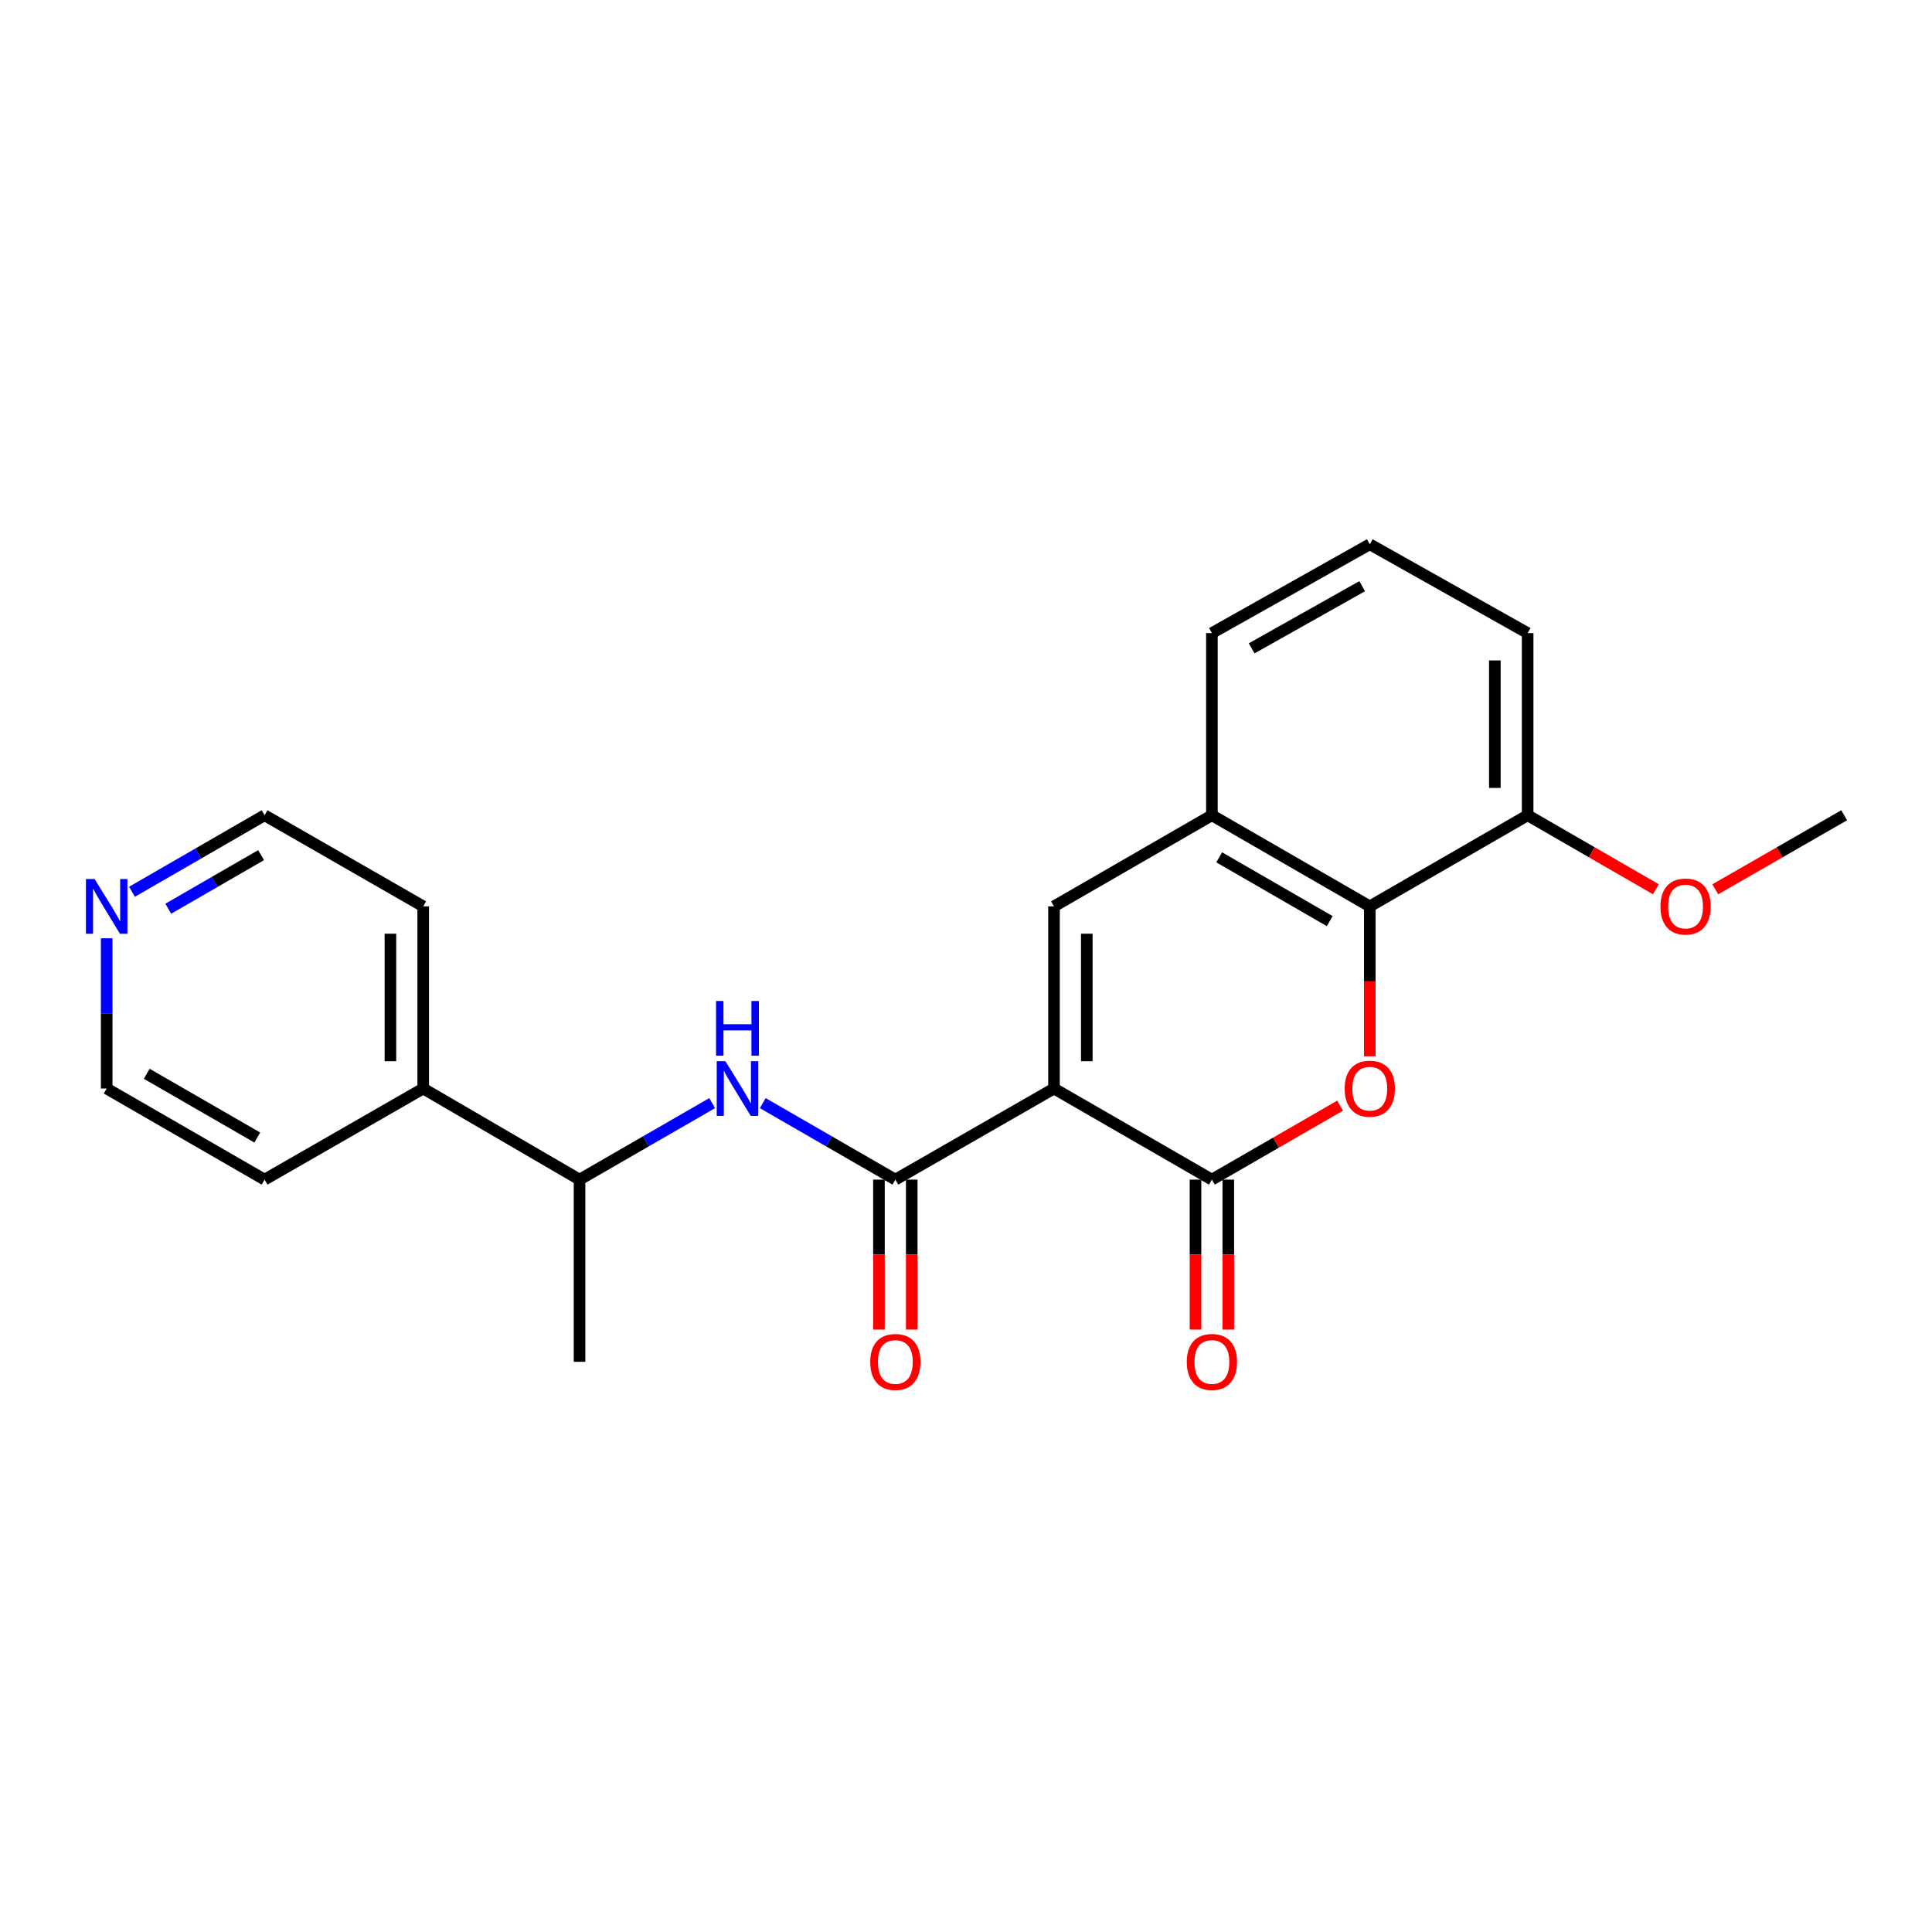 <?xml version='1.0' encoding='iso-8859-1'?>
<svg version='1.1' baseProfile='full'
              xmlns='http://www.w3.org/2000/svg'
                      xmlns:rdkit='http://www.rdkit.org/xml'
                      xmlns:xlink='http://www.w3.org/1999/xlink'
                  xml:space='preserve'
width='1000px' height='1000px' viewBox='0 0 1000 1000'>
<!-- END OF HEADER -->
<rect style='opacity:1.0;fill:#FFFFFF;stroke:none' width='1000' height='1000' x='0' y='0'> </rect>
<path class='bond-0' d='M 545.548,563.421 L 627.278,610.567' style='fill:none;fill-rule:evenodd;stroke:#000000;stroke-width:6px;stroke-linecap:butt;stroke-linejoin:miter;stroke-opacity:1' />
<path class='bond-2' d='M 545.548,563.421 L 463.432,610.567' style='fill:none;fill-rule:evenodd;stroke:#000000;stroke-width:6px;stroke-linecap:butt;stroke-linejoin:miter;stroke-opacity:1' />
<path class='bond-3' d='M 545.548,563.421 L 545.548,469.139' style='fill:none;fill-rule:evenodd;stroke:#000000;stroke-width:6px;stroke-linecap:butt;stroke-linejoin:miter;stroke-opacity:1' />
<path class='bond-3' d='M 562.524,549.279 L 562.524,483.281' style='fill:none;fill-rule:evenodd;stroke:#000000;stroke-width:6px;stroke-linecap:butt;stroke-linejoin:miter;stroke-opacity:1' />
<path class='bond-1' d='M 627.278,610.567 L 660.459,591.424' style='fill:none;fill-rule:evenodd;stroke:#000000;stroke-width:6px;stroke-linecap:butt;stroke-linejoin:miter;stroke-opacity:1' />
<path class='bond-1' d='M 660.459,591.424 L 693.639,572.282' style='fill:none;fill-rule:evenodd;stroke:#FF0000;stroke-width:6px;stroke-linecap:butt;stroke-linejoin:miter;stroke-opacity:1' />
<path class='bond-7' d='M 618.79,610.567 L 618.79,649.379' style='fill:none;fill-rule:evenodd;stroke:#000000;stroke-width:6px;stroke-linecap:butt;stroke-linejoin:miter;stroke-opacity:1' />
<path class='bond-7' d='M 618.79,649.379 L 618.79,688.191' style='fill:none;fill-rule:evenodd;stroke:#FF0000;stroke-width:6px;stroke-linecap:butt;stroke-linejoin:miter;stroke-opacity:1' />
<path class='bond-7' d='M 635.766,610.567 L 635.766,649.379' style='fill:none;fill-rule:evenodd;stroke:#000000;stroke-width:6px;stroke-linecap:butt;stroke-linejoin:miter;stroke-opacity:1' />
<path class='bond-7' d='M 635.766,649.379 L 635.766,688.191' style='fill:none;fill-rule:evenodd;stroke:#FF0000;stroke-width:6px;stroke-linecap:butt;stroke-linejoin:miter;stroke-opacity:1' />
<path class='bond-23' d='M 708.998,546.744 L 708.998,507.941' style='fill:none;fill-rule:evenodd;stroke:#FF0000;stroke-width:6px;stroke-linecap:butt;stroke-linejoin:miter;stroke-opacity:1' />
<path class='bond-23' d='M 708.998,507.941 L 708.998,469.139' style='fill:none;fill-rule:evenodd;stroke:#000000;stroke-width:6px;stroke-linecap:butt;stroke-linejoin:miter;stroke-opacity:1' />
<path class='bond-6' d='M 463.432,610.567 L 429.121,590.773' style='fill:none;fill-rule:evenodd;stroke:#000000;stroke-width:6px;stroke-linecap:butt;stroke-linejoin:miter;stroke-opacity:1' />
<path class='bond-6' d='M 429.121,590.773 L 394.81,570.978' style='fill:none;fill-rule:evenodd;stroke:#0000FF;stroke-width:6px;stroke-linecap:butt;stroke-linejoin:miter;stroke-opacity:1' />
<path class='bond-9' d='M 454.944,610.567 L 454.944,649.379' style='fill:none;fill-rule:evenodd;stroke:#000000;stroke-width:6px;stroke-linecap:butt;stroke-linejoin:miter;stroke-opacity:1' />
<path class='bond-9' d='M 454.944,649.379 L 454.944,688.191' style='fill:none;fill-rule:evenodd;stroke:#FF0000;stroke-width:6px;stroke-linecap:butt;stroke-linejoin:miter;stroke-opacity:1' />
<path class='bond-9' d='M 471.92,610.567 L 471.92,649.379' style='fill:none;fill-rule:evenodd;stroke:#000000;stroke-width:6px;stroke-linecap:butt;stroke-linejoin:miter;stroke-opacity:1' />
<path class='bond-9' d='M 471.92,649.379 L 471.92,688.191' style='fill:none;fill-rule:evenodd;stroke:#FF0000;stroke-width:6px;stroke-linecap:butt;stroke-linejoin:miter;stroke-opacity:1' />
<path class='bond-5' d='M 545.548,469.139 L 627.278,421.974' style='fill:none;fill-rule:evenodd;stroke:#000000;stroke-width:6px;stroke-linecap:butt;stroke-linejoin:miter;stroke-opacity:1' />
<path class='bond-4' d='M 708.998,469.139 L 627.278,421.974' style='fill:none;fill-rule:evenodd;stroke:#000000;stroke-width:6px;stroke-linecap:butt;stroke-linejoin:miter;stroke-opacity:1' />
<path class='bond-4' d='M 688.254,476.767 L 631.05,443.751' style='fill:none;fill-rule:evenodd;stroke:#000000;stroke-width:6px;stroke-linecap:butt;stroke-linejoin:miter;stroke-opacity:1' />
<path class='bond-10' d='M 708.998,469.139 L 790.709,421.974' style='fill:none;fill-rule:evenodd;stroke:#000000;stroke-width:6px;stroke-linecap:butt;stroke-linejoin:miter;stroke-opacity:1' />
<path class='bond-14' d='M 627.278,421.974 L 627.278,327.691' style='fill:none;fill-rule:evenodd;stroke:#000000;stroke-width:6px;stroke-linecap:butt;stroke-linejoin:miter;stroke-opacity:1' />
<path class='bond-8' d='M 368.612,570.976 L 334.292,590.772' style='fill:none;fill-rule:evenodd;stroke:#0000FF;stroke-width:6px;stroke-linecap:butt;stroke-linejoin:miter;stroke-opacity:1' />
<path class='bond-8' d='M 334.292,590.772 L 299.972,610.567' style='fill:none;fill-rule:evenodd;stroke:#000000;stroke-width:6px;stroke-linecap:butt;stroke-linejoin:miter;stroke-opacity:1' />
<path class='bond-12' d='M 299.972,610.567 L 219.054,563.421' style='fill:none;fill-rule:evenodd;stroke:#000000;stroke-width:6px;stroke-linecap:butt;stroke-linejoin:miter;stroke-opacity:1' />
<path class='bond-19' d='M 299.972,610.567 L 299.972,704.868' style='fill:none;fill-rule:evenodd;stroke:#000000;stroke-width:6px;stroke-linecap:butt;stroke-linejoin:miter;stroke-opacity:1' />
<path class='bond-13' d='M 790.709,421.974 L 823.894,441.125' style='fill:none;fill-rule:evenodd;stroke:#000000;stroke-width:6px;stroke-linecap:butt;stroke-linejoin:miter;stroke-opacity:1' />
<path class='bond-13' d='M 823.894,441.125 L 857.079,460.275' style='fill:none;fill-rule:evenodd;stroke:#FF0000;stroke-width:6px;stroke-linecap:butt;stroke-linejoin:miter;stroke-opacity:1' />
<path class='bond-24' d='M 790.709,421.974 L 790.709,327.691' style='fill:none;fill-rule:evenodd;stroke:#000000;stroke-width:6px;stroke-linecap:butt;stroke-linejoin:miter;stroke-opacity:1' />
<path class='bond-24' d='M 773.733,407.832 L 773.733,341.834' style='fill:none;fill-rule:evenodd;stroke:#000000;stroke-width:6px;stroke-linecap:butt;stroke-linejoin:miter;stroke-opacity:1' />
<path class='bond-11' d='M 68.316,461.579 L 102.631,441.777' style='fill:none;fill-rule:evenodd;stroke:#0000FF;stroke-width:6px;stroke-linecap:butt;stroke-linejoin:miter;stroke-opacity:1' />
<path class='bond-11' d='M 102.631,441.777 L 136.947,421.974' style='fill:none;fill-rule:evenodd;stroke:#000000;stroke-width:6px;stroke-linecap:butt;stroke-linejoin:miter;stroke-opacity:1' />
<path class='bond-11' d='M 87.096,470.342 L 111.116,456.48' style='fill:none;fill-rule:evenodd;stroke:#0000FF;stroke-width:6px;stroke-linecap:butt;stroke-linejoin:miter;stroke-opacity:1' />
<path class='bond-11' d='M 111.116,456.48 L 135.137,442.618' style='fill:none;fill-rule:evenodd;stroke:#000000;stroke-width:6px;stroke-linecap:butt;stroke-linejoin:miter;stroke-opacity:1' />
<path class='bond-25' d='M 55.217,485.656 L 55.217,524.538' style='fill:none;fill-rule:evenodd;stroke:#0000FF;stroke-width:6px;stroke-linecap:butt;stroke-linejoin:miter;stroke-opacity:1' />
<path class='bond-25' d='M 55.217,524.538 L 55.217,563.421' style='fill:none;fill-rule:evenodd;stroke:#000000;stroke-width:6px;stroke-linecap:butt;stroke-linejoin:miter;stroke-opacity:1' />
<path class='bond-20' d='M 219.054,563.421 L 136.947,610.567' style='fill:none;fill-rule:evenodd;stroke:#000000;stroke-width:6px;stroke-linecap:butt;stroke-linejoin:miter;stroke-opacity:1' />
<path class='bond-21' d='M 219.054,563.421 L 219.054,469.139' style='fill:none;fill-rule:evenodd;stroke:#000000;stroke-width:6px;stroke-linecap:butt;stroke-linejoin:miter;stroke-opacity:1' />
<path class='bond-21' d='M 202.078,549.279 L 202.078,483.281' style='fill:none;fill-rule:evenodd;stroke:#000000;stroke-width:6px;stroke-linecap:butt;stroke-linejoin:miter;stroke-opacity:1' />
<path class='bond-22' d='M 887.806,460.311 L 921.176,441.143' style='fill:none;fill-rule:evenodd;stroke:#FF0000;stroke-width:6px;stroke-linecap:butt;stroke-linejoin:miter;stroke-opacity:1' />
<path class='bond-22' d='M 921.176,441.143 L 954.545,421.974' style='fill:none;fill-rule:evenodd;stroke:#000000;stroke-width:6px;stroke-linecap:butt;stroke-linejoin:miter;stroke-opacity:1' />
<path class='bond-15' d='M 627.278,327.691 L 708.998,281.715' style='fill:none;fill-rule:evenodd;stroke:#000000;stroke-width:6px;stroke-linecap:butt;stroke-linejoin:miter;stroke-opacity:1' />
<path class='bond-15' d='M 647.86,335.59 L 705.064,303.407' style='fill:none;fill-rule:evenodd;stroke:#000000;stroke-width:6px;stroke-linecap:butt;stroke-linejoin:miter;stroke-opacity:1' />
<path class='bond-18' d='M 708.998,281.715 L 790.709,327.691' style='fill:none;fill-rule:evenodd;stroke:#000000;stroke-width:6px;stroke-linecap:butt;stroke-linejoin:miter;stroke-opacity:1' />
<path class='bond-16' d='M 136.947,421.974 L 219.054,469.139' style='fill:none;fill-rule:evenodd;stroke:#000000;stroke-width:6px;stroke-linecap:butt;stroke-linejoin:miter;stroke-opacity:1' />
<path class='bond-17' d='M 55.217,563.421 L 136.947,610.567' style='fill:none;fill-rule:evenodd;stroke:#000000;stroke-width:6px;stroke-linecap:butt;stroke-linejoin:miter;stroke-opacity:1' />
<path class='bond-17' d='M 75.959,555.788 L 133.17,588.79' style='fill:none;fill-rule:evenodd;stroke:#000000;stroke-width:6px;stroke-linecap:butt;stroke-linejoin:miter;stroke-opacity:1' />
<path  class='atom-2' d='M 695.998 563.501
Q 695.998 556.701, 699.358 552.901
Q 702.718 549.101, 708.998 549.101
Q 715.278 549.101, 718.638 552.901
Q 721.998 556.701, 721.998 563.501
Q 721.998 570.381, 718.598 574.301
Q 715.198 578.181, 708.998 578.181
Q 702.758 578.181, 699.358 574.301
Q 695.998 570.421, 695.998 563.501
M 708.998 574.981
Q 713.318 574.981, 715.638 572.101
Q 717.998 569.181, 717.998 563.501
Q 717.998 557.941, 715.638 555.141
Q 713.318 552.301, 708.998 552.301
Q 704.678 552.301, 702.318 555.101
Q 699.998 557.901, 699.998 563.501
Q 699.998 569.221, 702.318 572.101
Q 704.678 574.981, 708.998 574.981
' fill='#FF0000'/>
<path  class='atom-7' d='M 375.451 549.261
L 384.731 564.261
Q 385.651 565.741, 387.131 568.421
Q 388.611 571.101, 388.691 571.261
L 388.691 549.261
L 392.451 549.261
L 392.451 577.581
L 388.571 577.581
L 378.611 561.181
Q 377.451 559.261, 376.211 557.061
Q 375.011 554.861, 374.651 554.181
L 374.651 577.581
L 370.971 577.581
L 370.971 549.261
L 375.451 549.261
' fill='#0000FF'/>
<path  class='atom-7' d='M 370.631 518.109
L 374.471 518.109
L 374.471 530.149
L 388.951 530.149
L 388.951 518.109
L 392.791 518.109
L 392.791 546.429
L 388.951 546.429
L 388.951 533.349
L 374.471 533.349
L 374.471 546.429
L 370.631 546.429
L 370.631 518.109
' fill='#0000FF'/>
<path  class='atom-8' d='M 614.278 704.948
Q 614.278 698.148, 617.638 694.348
Q 620.998 690.548, 627.278 690.548
Q 633.558 690.548, 636.918 694.348
Q 640.278 698.148, 640.278 704.948
Q 640.278 711.828, 636.878 715.748
Q 633.478 719.628, 627.278 719.628
Q 621.038 719.628, 617.638 715.748
Q 614.278 711.868, 614.278 704.948
M 627.278 716.428
Q 631.598 716.428, 633.918 713.548
Q 636.278 710.628, 636.278 704.948
Q 636.278 699.388, 633.918 696.588
Q 631.598 693.748, 627.278 693.748
Q 622.958 693.748, 620.598 696.548
Q 618.278 699.348, 618.278 704.948
Q 618.278 710.668, 620.598 713.548
Q 622.958 716.428, 627.278 716.428
' fill='#FF0000'/>
<path  class='atom-10' d='M 450.432 704.948
Q 450.432 698.148, 453.792 694.348
Q 457.152 690.548, 463.432 690.548
Q 469.712 690.548, 473.072 694.348
Q 476.432 698.148, 476.432 704.948
Q 476.432 711.828, 473.032 715.748
Q 469.632 719.628, 463.432 719.628
Q 457.192 719.628, 453.792 715.748
Q 450.432 711.868, 450.432 704.948
M 463.432 716.428
Q 467.752 716.428, 470.072 713.548
Q 472.432 710.628, 472.432 704.948
Q 472.432 699.388, 470.072 696.588
Q 467.752 693.748, 463.432 693.748
Q 459.112 693.748, 456.752 696.548
Q 454.432 699.348, 454.432 704.948
Q 454.432 710.668, 456.752 713.548
Q 459.112 716.428, 463.432 716.428
' fill='#FF0000'/>
<path  class='atom-12' d='M 48.957 454.979
L 58.237 469.979
Q 59.157 471.459, 60.637 474.139
Q 62.117 476.819, 62.197 476.979
L 62.197 454.979
L 65.957 454.979
L 65.957 483.299
L 62.077 483.299
L 52.117 466.899
Q 50.957 464.979, 49.717 462.779
Q 48.517 460.579, 48.157 459.899
L 48.157 483.299
L 44.477 483.299
L 44.477 454.979
L 48.957 454.979
' fill='#0000FF'/>
<path  class='atom-14' d='M 859.439 469.219
Q 859.439 462.419, 862.799 458.619
Q 866.159 454.819, 872.439 454.819
Q 878.719 454.819, 882.079 458.619
Q 885.439 462.419, 885.439 469.219
Q 885.439 476.099, 882.039 480.019
Q 878.639 483.899, 872.439 483.899
Q 866.199 483.899, 862.799 480.019
Q 859.439 476.139, 859.439 469.219
M 872.439 480.699
Q 876.759 480.699, 879.079 477.819
Q 881.439 474.899, 881.439 469.219
Q 881.439 463.659, 879.079 460.859
Q 876.759 458.019, 872.439 458.019
Q 868.119 458.019, 865.759 460.819
Q 863.439 463.619, 863.439 469.219
Q 863.439 474.939, 865.759 477.819
Q 868.119 480.699, 872.439 480.699
' fill='#FF0000'/>
</svg>
